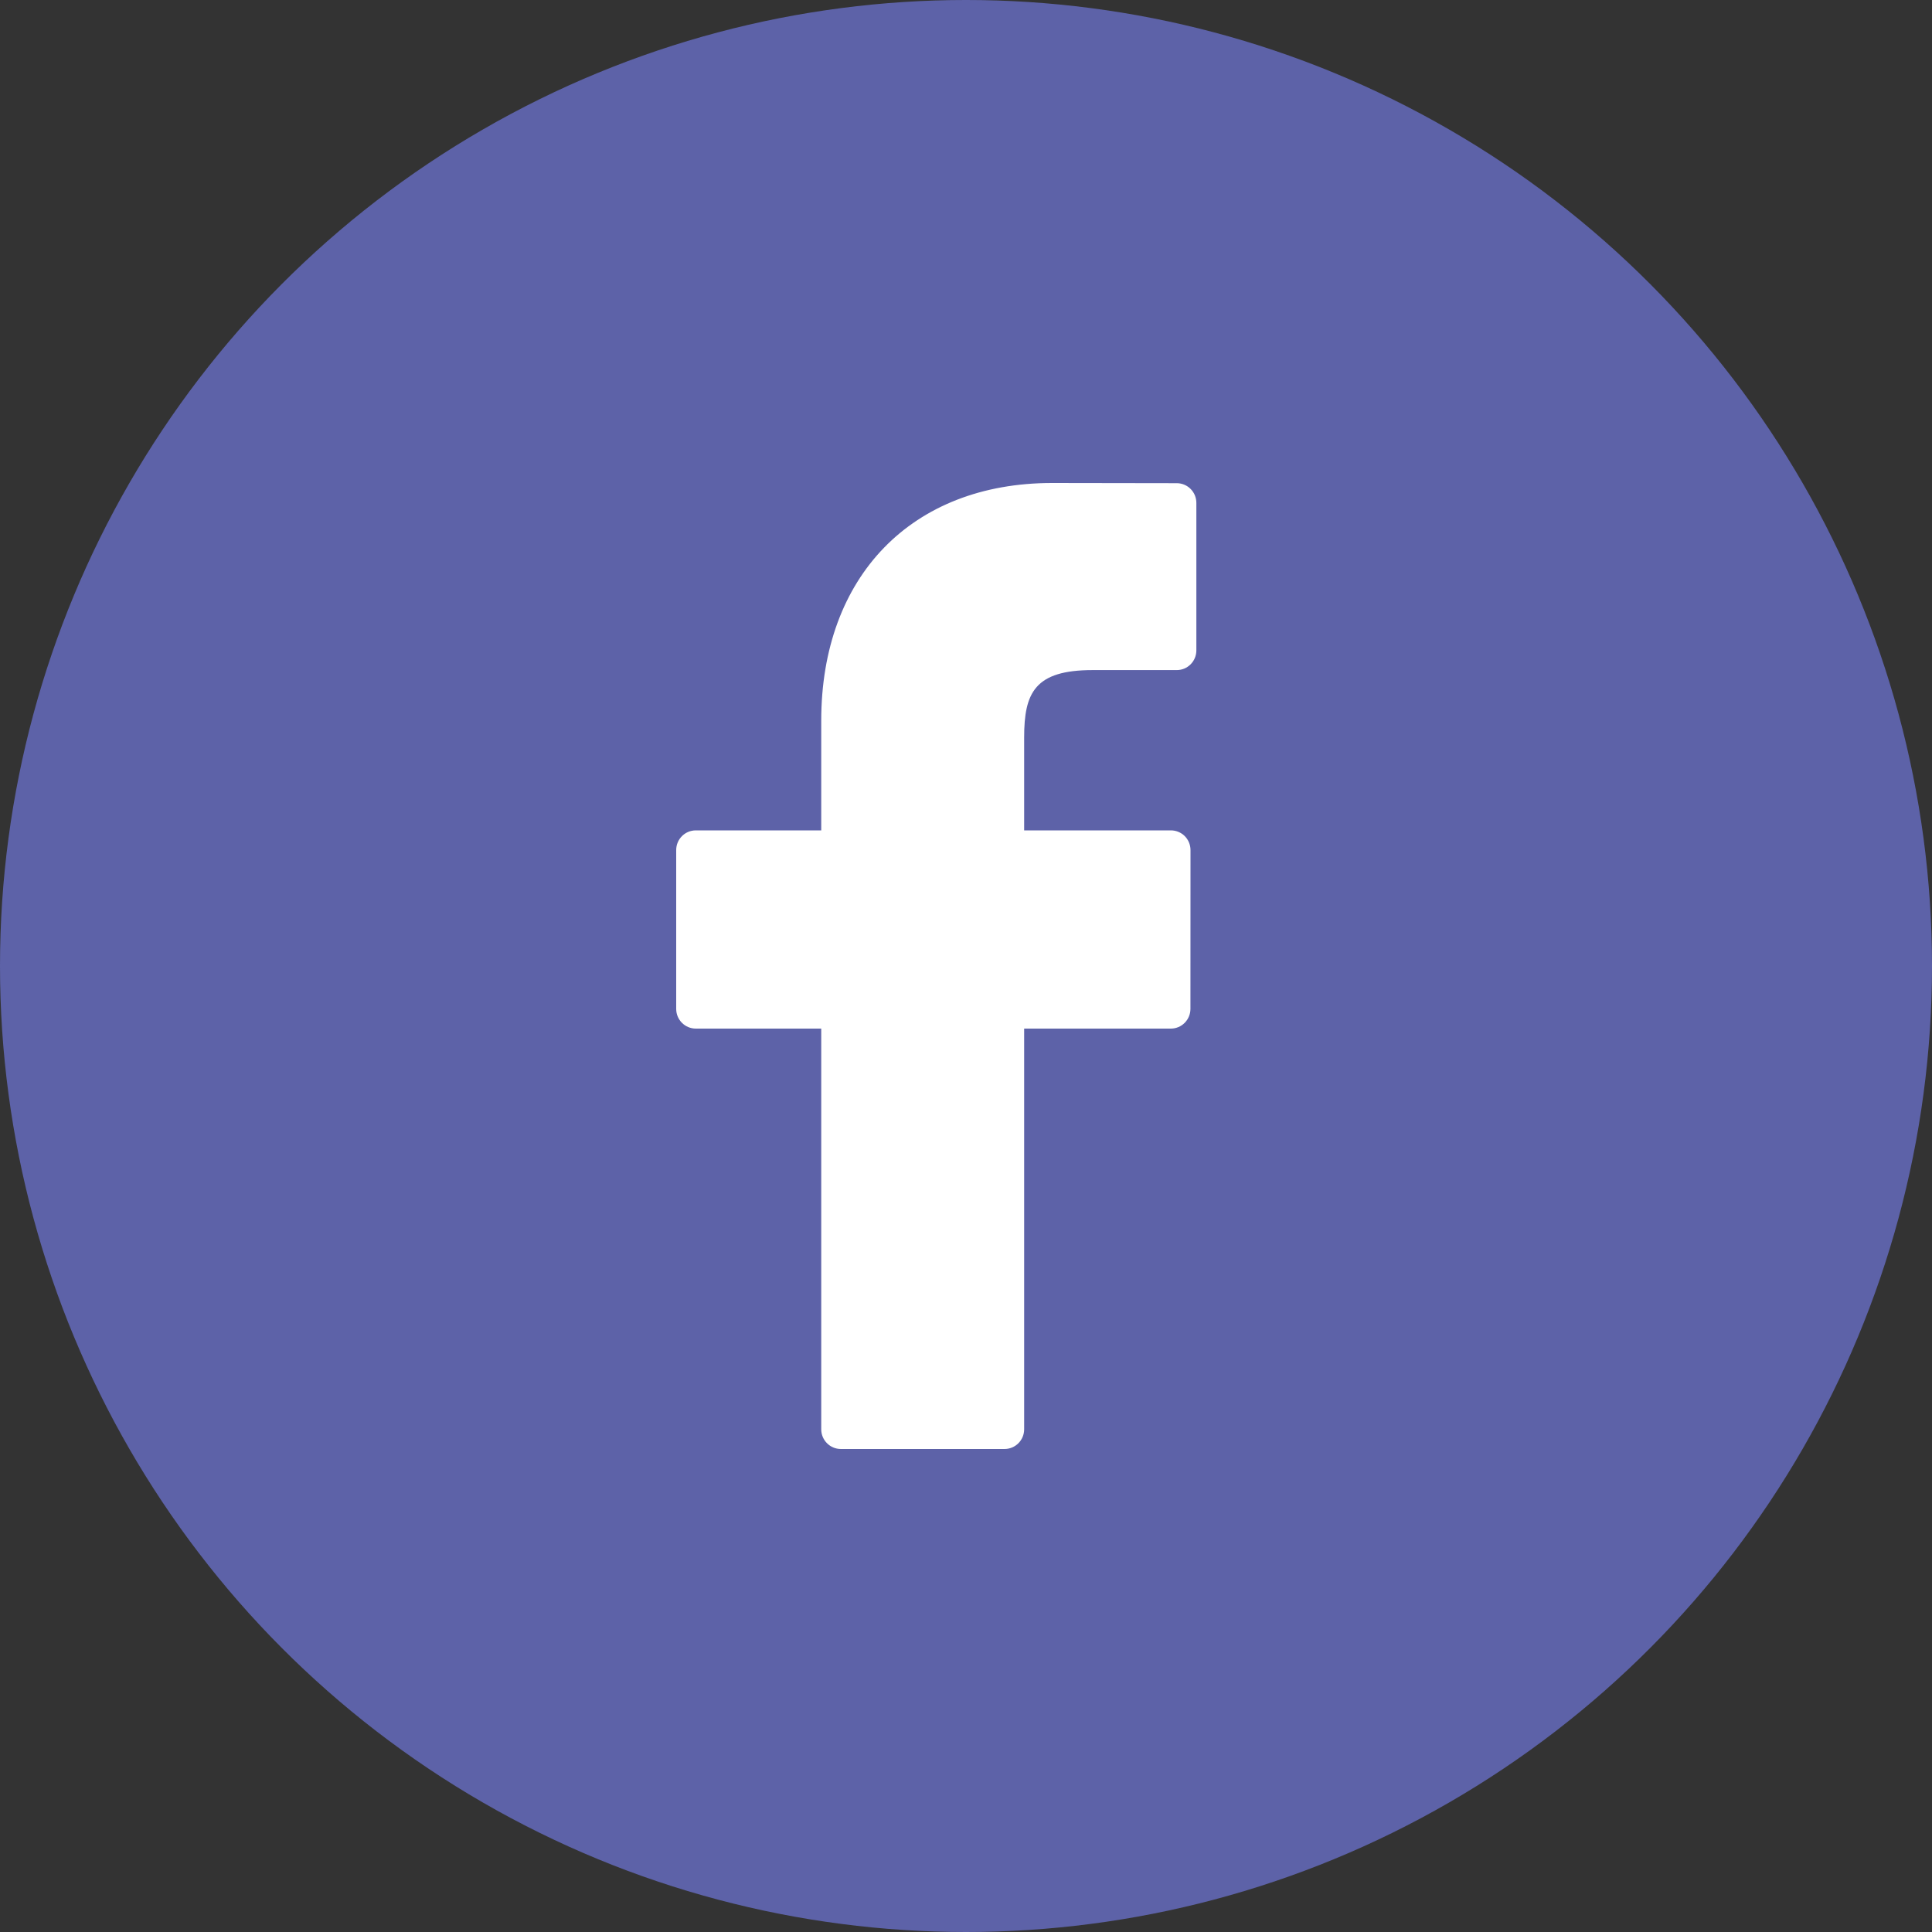 <svg width="30" height="30" viewBox="0 0 30 30" fill="none" xmlns="http://www.w3.org/2000/svg">
<rect x="0" y="0" width="30" height="30" fill="#333333" stroke="none"/>
<circle cx="15" cy="15" r="15" fill="#5D62A8"/>
<path d="M18.273 7.503L16.335 7.5C14.159 7.5 12.752 8.949 12.752 11.191V12.894H10.805C10.636 12.894 10.5 13.031 10.5 13.2V15.666C10.5 15.835 10.636 15.972 10.805 15.972H12.752V22.194C12.752 22.363 12.889 22.5 13.057 22.5H15.598C15.767 22.5 15.903 22.363 15.903 22.194V15.972H18.181C18.349 15.972 18.485 15.835 18.485 15.666L18.486 13.2C18.486 13.118 18.454 13.041 18.397 12.983C18.34 12.926 18.262 12.894 18.181 12.894H15.903V11.451C15.903 10.757 16.068 10.405 16.967 10.405L18.273 10.405C18.441 10.405 18.577 10.268 18.577 10.099V7.809C18.577 7.64 18.441 7.503 18.273 7.503Z" fill="white"/>
</svg>
